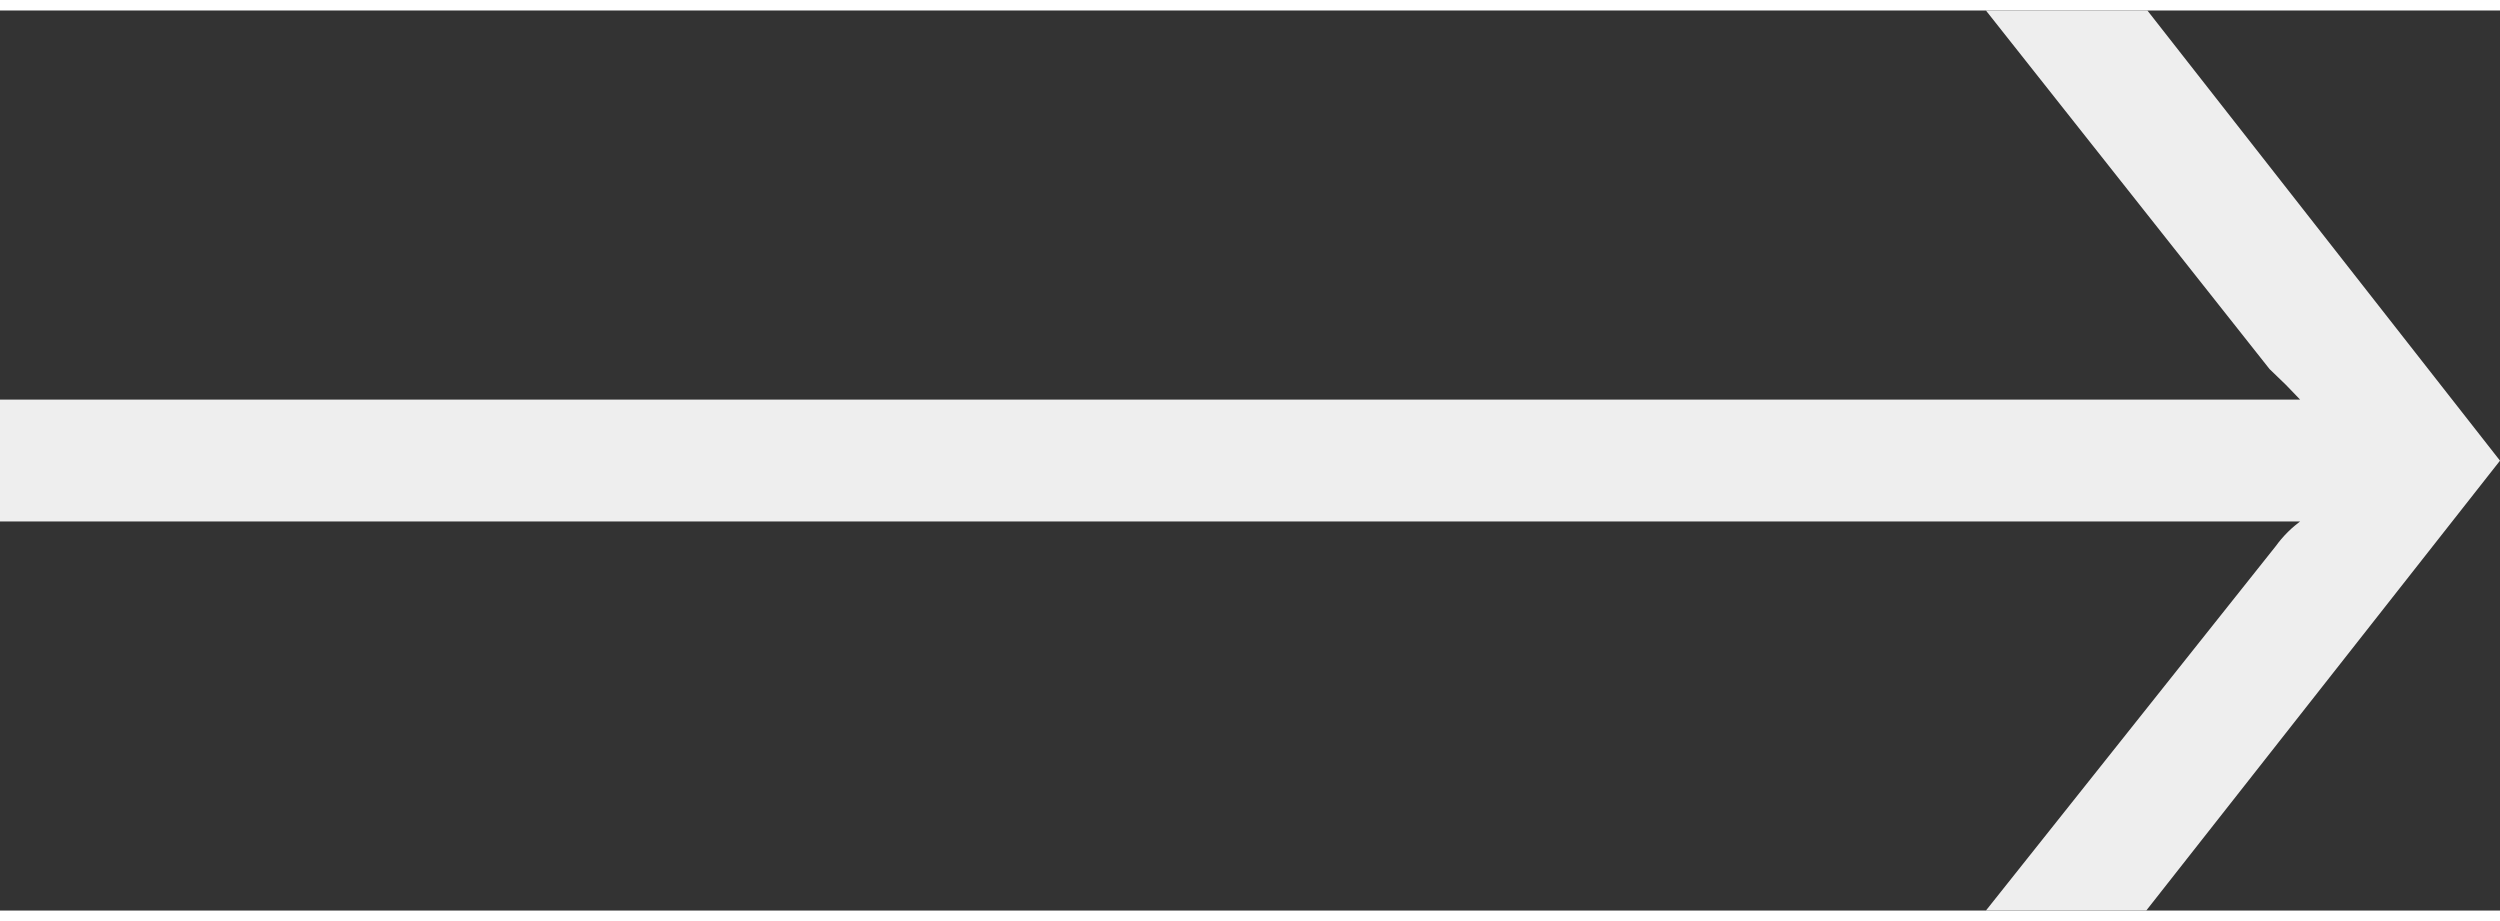 <?xml version="1.0" encoding="UTF-8"?>
<!DOCTYPE svg PUBLIC "-//W3C//DTD SVG 1.1//EN" "http://www.w3.org/Graphics/SVG/1.1/DTD/svg11.dtd">
<!-- Creator: CorelDRAW SE -->
<svg xmlns="http://www.w3.org/2000/svg" xml:space="preserve" width="57px" height="21px" version="1.1" style="shape-rendering:geometricPrecision; text-rendering:geometricPrecision; image-rendering:optimizeQuality; fill-rule:evenodd; clip-rule:evenodd"
viewBox="0 0 8841 3183"
 xmlns:xlink="http://www.w3.org/1999/xlink">
 <rect x="0" y="0" width="8841" height="3183" fill="#333333" stroke="none"/>
 <defs>
  <style type="text/css">
   <![CDATA[
    .fil0 {fill:#EEEEEE;fill-rule:nonzero}
   ]]>
  </style>
 </defs>
 <g id="Vrstva_x0020_1">
  <path class="fil0" d="M7023 0l571 0 1247 1592 -1251 1591 -567 0 1026 -1290c10,-14 24,-31 42,-49 17,-17 33,-29 43,-37l-8134 0 0 -431 8134 0c-14,-14 -30,-32 -50,-52 -20,-20 -40,-38 -58,-56l-1003 -1268z"/>
 </g>
</svg>
